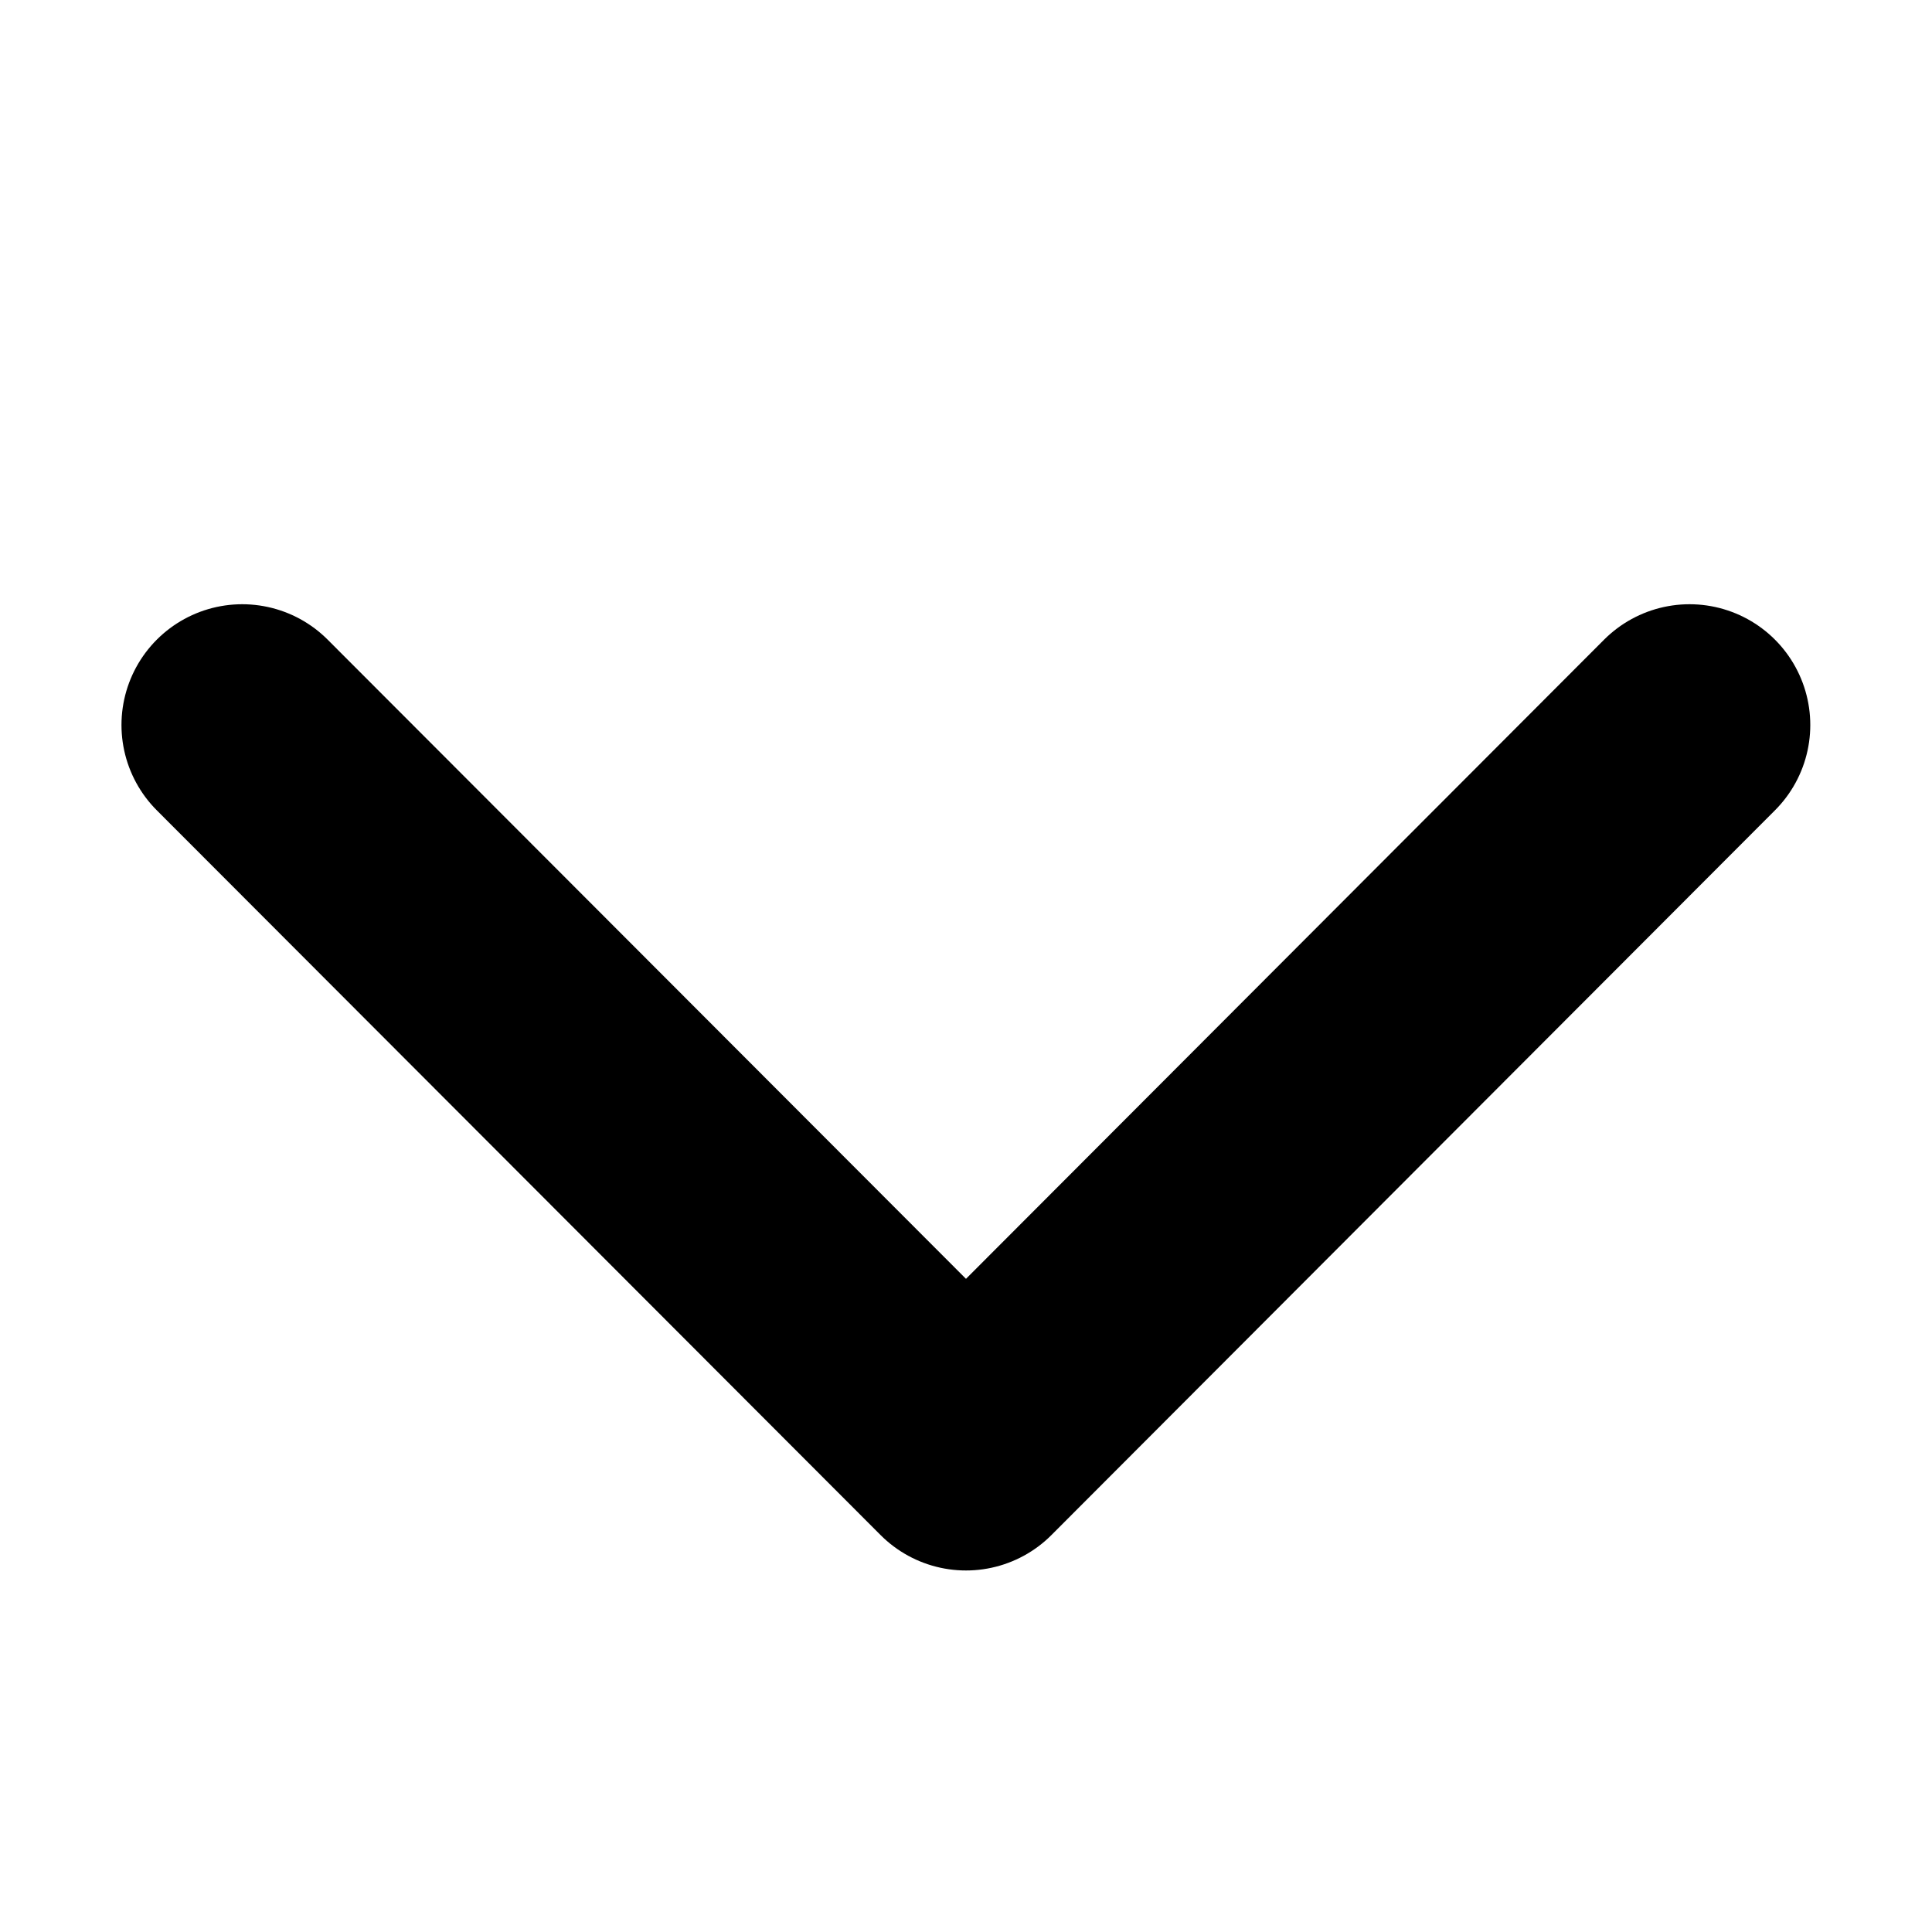 <svg xmlns="http://www.w3.org/2000/svg" viewBox="1 -1 8 8" width="24" height="24" preserveAspectRatio="xMinYMin" stroke="#000"><path stroke-linecap="round" stroke-linejoin="round" fill="none" d="M5 5.003 2.003 2.002 5 5.003l2.996-3.001"/></svg>